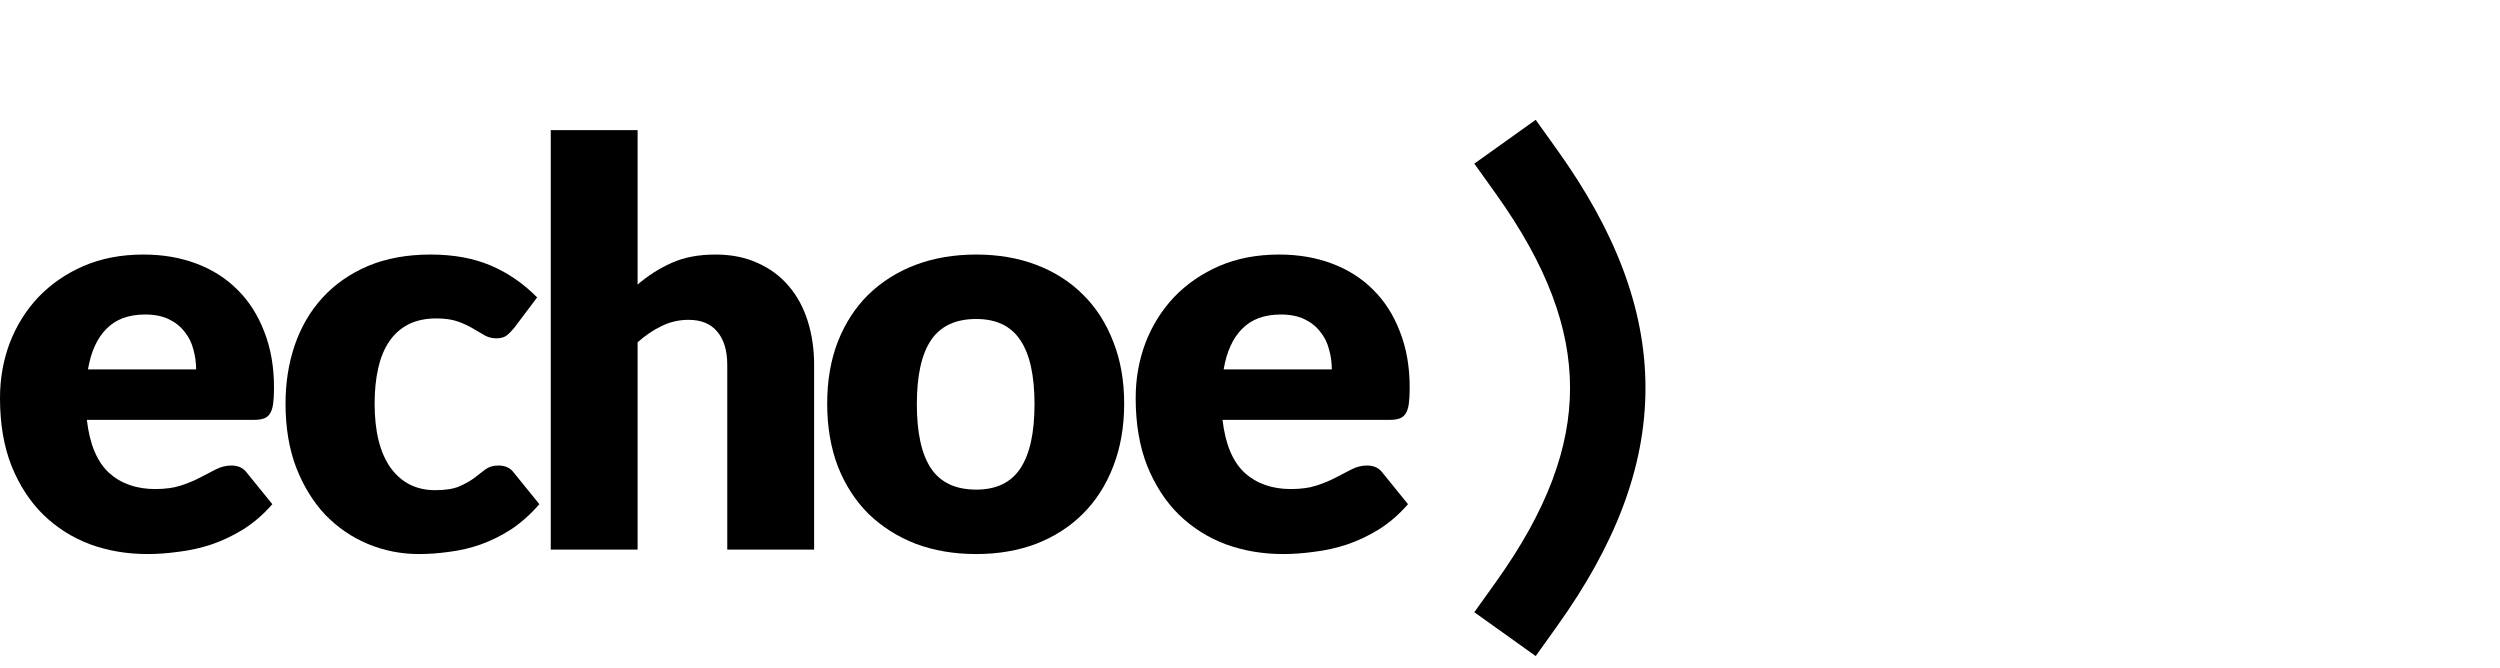<svg width="232" height="62" viewBox="0 0 232 62" fill="none" xmlns="http://www.w3.org/2000/svg">
<path d="M144.548 13.966C149.816 21.341 152.7 28.542 152.7 36C152.7 43.458 149.816 50.659 144.548 58.034L142.513 60.883L136.817 56.813L138.852 53.966C143.584 47.341 145.7 41.542 145.7 36C145.7 30.458 143.584 24.659 138.852 18.034L136.817 15.187L142.513 11.117L144.548 13.966Z" fill="currentColor"/>
<path d="M123.591 34.282C123.591 33.641 123.505 33.017 123.331 32.41C123.175 31.803 122.907 31.266 122.525 30.798C122.161 30.313 121.676 29.923 121.069 29.628C120.463 29.333 119.726 29.186 118.859 29.186C117.334 29.186 116.138 29.628 115.271 30.512C114.405 31.379 113.833 32.635 113.555 34.282H123.591ZM113.451 38.962C113.711 41.215 114.396 42.853 115.505 43.876C116.615 44.881 118.045 45.384 119.795 45.384C120.731 45.384 121.537 45.271 122.213 45.046C122.889 44.821 123.487 44.569 124.007 44.292C124.545 44.015 125.03 43.763 125.463 43.538C125.914 43.313 126.382 43.2 126.867 43.2C127.509 43.2 127.994 43.434 128.323 43.902L130.663 46.788C129.831 47.741 128.93 48.521 127.959 49.128C127.006 49.717 126.018 50.185 124.995 50.532C123.99 50.861 122.976 51.087 121.953 51.208C120.948 51.347 119.986 51.416 119.067 51.416C117.178 51.416 115.401 51.113 113.737 50.506C112.091 49.882 110.643 48.963 109.395 47.75C108.165 46.537 107.185 45.029 106.457 43.226C105.747 41.423 105.391 39.326 105.391 36.934C105.391 35.131 105.695 33.424 106.301 31.812C106.925 30.2 107.809 28.787 108.953 27.574C110.115 26.361 111.51 25.399 113.139 24.688C114.786 23.977 116.641 23.622 118.703 23.622C120.489 23.622 122.118 23.899 123.591 24.454C125.082 25.009 126.356 25.815 127.413 26.872C128.488 27.929 129.32 29.229 129.909 30.772C130.516 32.297 130.819 34.031 130.819 35.972C130.819 36.579 130.793 37.073 130.741 37.454C130.689 37.835 130.594 38.139 130.455 38.364C130.317 38.589 130.126 38.745 129.883 38.832C129.658 38.919 129.363 38.962 128.999 38.962H113.451Z" fill="currentColor"/>
<path d="M90.595 23.622C92.64 23.622 94.503 23.943 96.185 24.584C97.866 25.225 99.305 26.144 100.501 27.34C101.714 28.536 102.65 29.992 103.309 31.708C103.985 33.407 104.323 35.322 104.323 37.454C104.323 39.603 103.985 41.545 103.309 43.278C102.65 44.994 101.714 46.459 100.501 47.672C99.305 48.868 97.866 49.795 96.185 50.454C94.503 51.095 92.64 51.416 90.595 51.416C88.532 51.416 86.651 51.095 84.953 50.454C83.271 49.795 81.815 48.868 80.585 47.672C79.371 46.459 78.427 44.994 77.751 43.278C77.092 41.545 76.763 39.603 76.763 37.454C76.763 35.322 77.092 33.407 77.751 31.708C78.427 29.992 79.371 28.536 80.585 27.34C81.815 26.144 83.271 25.225 84.953 24.584C86.651 23.943 88.532 23.622 90.595 23.622ZM90.595 45.436C92.449 45.436 93.81 44.786 94.677 43.486C95.561 42.169 96.003 40.175 96.003 37.506C96.003 34.837 95.561 32.852 94.677 31.552C93.81 30.252 92.449 29.602 90.595 29.602C88.688 29.602 87.293 30.252 86.409 31.552C85.525 32.852 85.083 34.837 85.083 37.506C85.083 40.175 85.525 42.169 86.409 43.486C87.293 44.786 88.688 45.436 90.595 45.436Z" fill="currentColor"/>
<path d="M59.17 26.404C60.141 25.572 61.19 24.905 62.316 24.402C63.46 23.882 64.821 23.622 66.398 23.622C67.872 23.622 69.172 23.882 70.298 24.402C71.442 24.905 72.404 25.615 73.184 26.534C73.964 27.435 74.554 28.519 74.952 29.784C75.351 31.032 75.55 32.393 75.55 33.866V51H67.49V33.866C67.49 32.549 67.187 31.526 66.58 30.798C65.974 30.053 65.081 29.68 63.902 29.68C63.018 29.68 62.186 29.871 61.406 30.252C60.644 30.616 59.898 31.119 59.17 31.76V51H51.11V12.078H59.17V26.404Z" fill="currentColor"/>
<path d="M47.713 30.434C47.471 30.729 47.237 30.963 47.011 31.136C46.786 31.309 46.465 31.396 46.049 31.396C45.651 31.396 45.287 31.301 44.957 31.11C44.645 30.919 44.29 30.711 43.891 30.486C43.493 30.243 43.025 30.027 42.487 29.836C41.95 29.645 41.283 29.55 40.485 29.55C39.497 29.55 38.639 29.732 37.911 30.096C37.201 30.46 36.611 30.98 36.143 31.656C35.675 32.332 35.329 33.164 35.103 34.152C34.878 35.123 34.765 36.223 34.765 37.454C34.765 40.037 35.259 42.021 36.247 43.408C37.253 44.795 38.631 45.488 40.381 45.488C41.317 45.488 42.054 45.375 42.591 45.15C43.146 44.907 43.614 44.647 43.995 44.37C44.377 44.075 44.723 43.807 45.035 43.564C45.365 43.321 45.772 43.2 46.257 43.2C46.899 43.2 47.384 43.434 47.713 43.902L50.053 46.788C49.221 47.741 48.346 48.521 47.427 49.128C46.509 49.717 45.564 50.185 44.593 50.532C43.64 50.861 42.678 51.087 41.707 51.208C40.737 51.347 39.792 51.416 38.873 51.416C37.227 51.416 35.649 51.104 34.141 50.48C32.651 49.856 31.333 48.955 30.189 47.776C29.063 46.58 28.161 45.115 27.485 43.382C26.827 41.649 26.497 39.673 26.497 37.454C26.497 35.513 26.783 33.701 27.355 32.02C27.945 30.321 28.803 28.857 29.929 27.626C31.073 26.378 32.477 25.399 34.141 24.688C35.823 23.977 37.764 23.622 39.965 23.622C42.08 23.622 43.935 23.96 45.529 24.636C47.124 25.312 48.563 26.3 49.845 27.6L47.713 30.434Z" fill="currentColor"/>
<path d="M18.2 34.282C18.2 33.641 18.113 33.017 17.94 32.41C17.784 31.803 17.515 31.266 17.134 30.798C16.77 30.313 16.285 29.923 15.678 29.628C15.071 29.333 14.335 29.186 13.468 29.186C11.943 29.186 10.747 29.628 9.88 30.512C9.013 31.379 8.441 32.635 8.164 34.282H18.2ZM8.06 38.962C8.32 41.215 9.005 42.853 10.114 43.876C11.223 44.881 12.653 45.384 14.404 45.384C15.34 45.384 16.146 45.271 16.822 45.046C17.498 44.821 18.096 44.569 18.616 44.292C19.153 44.015 19.639 43.763 20.072 43.538C20.523 43.313 20.991 43.2 21.476 43.2C22.117 43.2 22.603 43.434 22.932 43.902L25.272 46.788C24.44 47.741 23.539 48.521 22.568 49.128C21.615 49.717 20.627 50.185 19.604 50.532C18.599 50.861 17.585 51.087 16.562 51.208C15.557 51.347 14.595 51.416 13.676 51.416C11.787 51.416 10.01 51.113 8.346 50.506C6.699 49.882 5.252 48.963 4.004 47.75C2.773 46.537 1.794 45.029 1.066 43.226C0.355 41.423 0 39.326 0 36.934C0 35.131 0.303 33.424 0.91 31.812C1.534 30.2 2.418 28.787 3.562 27.574C4.723 26.361 6.119 25.399 7.748 24.688C9.395 23.977 11.249 23.622 13.312 23.622C15.097 23.622 16.727 23.899 18.2 24.454C19.691 25.009 20.965 25.815 22.022 26.872C23.097 27.929 23.929 29.229 24.518 30.772C25.125 32.297 25.428 34.031 25.428 35.972C25.428 36.579 25.402 37.073 25.35 37.454C25.298 37.835 25.203 38.139 25.064 38.364C24.925 38.589 24.735 38.745 24.492 38.832C24.267 38.919 23.972 38.962 23.608 38.962H8.06Z" fill="currentColor"/>
</svg>

